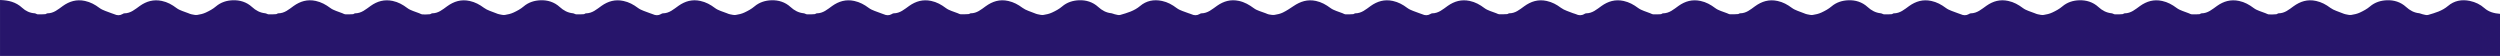 <svg width="2949" height="66" viewBox="0 0 2949 66" fill="none" xmlns="http://www.w3.org/2000/svg">
<path d="M2949 16.314V66H1513.32H0.021L0.02 0C9.768 0.268 18.718 2.269 26.254 9.281C30.227 12.953 35.203 15.345 40.917 15.675C42.146 15.758 43.313 16.871 44.521 16.913C47.491 17.036 50.481 16.892 53.45 16.706C54.29 16.644 55.089 15.716 55.908 15.716C63.362 15.716 68.502 11.076 74.073 7.095C81.875 1.526 90.312 -1.031 100.183 1.093C106.716 2.516 112 5.383 117.283 9.343C121.359 12.375 126.745 13.613 131.557 15.613C132.622 16.067 133.789 16.273 134.834 16.768C138.07 18.274 141.264 18.459 144.439 16.624C145.114 16.232 145.852 15.737 146.568 15.737C154.146 15.737 159.347 10.952 165.04 6.93C172.741 1.485 181.116 -0.928 190.824 1.073C197.541 2.454 202.886 5.486 208.272 9.529C212.224 12.478 217.508 13.654 222.218 15.592C223.385 16.087 224.593 16.624 225.843 16.851C228.095 17.263 230.45 17.944 232.621 17.614C236.103 17.098 239.686 16.253 242.861 14.768C247.038 12.808 251.237 10.56 254.698 7.59C260.555 2.599 267.599 0.516 274.665 0.289C282.877 0.021 290.864 2.331 297.355 8.312C301.677 12.293 306.755 15.077 312.838 15.654C314.189 15.778 315.479 16.871 316.831 16.933C319.78 17.057 322.79 16.892 325.739 16.686C326.599 16.624 327.398 15.716 328.217 15.716C335.672 15.716 340.791 11.034 346.362 7.054C354.164 1.506 362.602 -1.052 372.472 1.093C379.026 2.537 384.289 5.445 389.572 9.364C393.648 12.396 399.034 13.613 403.867 15.613C405.034 16.108 406.242 16.83 407.471 16.871C410.441 17.016 413.431 16.913 416.4 16.727C417.24 16.686 418.038 15.716 418.857 15.716C426.435 15.716 431.616 10.911 437.33 6.889C445.03 1.444 453.406 -0.949 463.113 1.073C469.809 2.475 475.154 5.507 480.54 9.549C484.493 12.499 489.797 13.674 494.507 15.613C495.797 16.149 497.128 16.933 498.459 17.016C501.326 17.16 504.194 17.016 507.061 16.789C508.023 16.727 508.945 15.696 509.866 15.696C517.034 15.675 522.051 11.323 527.376 7.446C535.383 1.65 543.964 -1.093 554.121 1.155C560.531 2.578 565.692 5.383 570.894 9.24C574.969 12.272 580.335 13.571 585.127 15.592C586.314 16.087 587.523 16.582 588.772 16.809C591.025 17.222 593.38 17.944 595.551 17.634C599.032 17.098 602.616 16.273 605.79 14.788C609.968 12.849 614.186 10.601 617.647 7.631C623.484 2.619 630.529 0.578 637.573 0.309C645.806 -0.021 653.793 2.331 660.305 8.291C664.626 12.251 669.705 15.077 675.767 15.654C677.118 15.778 678.409 16.851 679.76 16.913C682.73 17.057 685.72 16.913 688.689 16.727C689.529 16.665 690.327 15.737 691.147 15.737C698.744 15.716 703.905 10.89 709.619 6.868C717.319 1.444 725.695 -0.969 735.402 1.114C741.955 2.516 747.218 5.383 752.522 9.343C756.577 12.375 761.983 13.613 766.796 15.613C767.861 16.067 769.028 16.273 770.052 16.768C773.308 18.294 776.483 18.459 779.677 16.624C780.353 16.253 781.09 15.737 781.787 15.737C789.528 15.737 794.75 10.766 800.566 6.703C808.164 1.423 816.458 -1.011 826.042 1.073C832.739 2.516 838.104 5.466 843.49 9.529C847.442 12.478 852.726 13.674 857.436 15.613C858.604 16.087 859.812 16.624 861.061 16.851C863.293 17.263 865.669 17.964 867.84 17.634C871.321 17.098 874.905 16.273 878.079 14.788C882.257 12.829 886.455 10.581 889.916 7.611C895.773 2.619 902.818 0.557 909.863 0.309C918.075 0.021 926.082 2.331 932.574 8.312C936.895 12.293 941.974 15.077 948.056 15.654C949.408 15.778 950.698 16.871 952.049 16.933C955.019 17.057 958.009 16.892 960.978 16.686C961.818 16.624 962.637 15.716 963.456 15.716C970.91 15.716 976.01 11.055 981.601 7.074C989.403 1.526 997.84 -1.031 1007.71 1.114C1014.26 2.537 1019.53 5.424 1024.81 9.364C1028.89 12.396 1034.29 13.613 1039.11 15.613C1040.17 16.067 1041.32 16.294 1042.36 16.789C1045.62 18.294 1048.79 18.459 1051.97 16.603C1052.64 16.211 1053.38 15.716 1054.1 15.716C1061.67 15.716 1066.85 10.931 1072.57 6.909C1080.27 1.485 1088.64 -0.949 1098.35 1.073C1105.07 2.475 1110.41 5.507 1115.78 9.529C1119.73 12.478 1125.04 13.654 1129.73 15.592C1130.91 16.087 1132.14 16.789 1133.35 16.83C1136.44 16.933 1139.53 16.789 1142.63 16.603C1143.47 16.541 1144.29 15.675 1145.11 15.675C1152.27 15.696 1157.29 11.323 1162.64 7.446C1170.62 1.671 1179.18 -1.155 1189.36 1.134C1195.77 2.578 1200.93 5.362 1206.13 9.219C1210.21 12.251 1215.57 13.551 1220.37 15.592C1221.55 16.087 1222.76 16.562 1224.01 16.809C1226.24 17.222 1228.6 17.944 1230.77 17.634C1234.27 17.119 1237.85 16.273 1241.03 14.788C1245.21 12.849 1249.43 10.622 1252.89 7.631C1258.72 2.619 1265.77 0.578 1272.81 0.289C1281.04 -0.041 1289.05 2.31 1295.54 8.271C1299.89 12.231 1304.92 15.056 1311.01 15.613C1312.23 15.737 1313.4 16.5 1314.67 16.747C1316.9 17.181 1319.4 18.191 1321.39 17.614C1329.7 15.201 1337.92 12.953 1344.96 6.992C1352.11 0.949 1360.93 -0.949 1370.64 1.093C1377.36 2.496 1382.68 5.527 1388.07 9.549C1392.02 12.519 1397.32 13.674 1402.03 15.613C1403.1 16.046 1404.25 16.253 1405.29 16.747C1408.53 18.274 1411.72 18.459 1414.92 16.624C1415.57 16.253 1416.31 15.737 1417.03 15.737C1424.75 15.716 1429.97 10.766 1435.83 6.703C1443.4 1.444 1451.68 -1.011 1461.28 1.031C1468.14 2.496 1473.55 5.651 1479.06 9.714C1483.03 12.643 1488.33 13.736 1493.04 15.654C1494.23 16.129 1495.42 16.789 1496.65 16.995C1498.88 17.366 1501.26 17.902 1503.45 17.552C1506.83 17.036 1510.29 16.253 1513.32 14.768C1517.68 12.643 1521.78 9.9 1525.83 7.178C1533.9 1.753 1542.3 -1.052 1552.31 1.114C1558.86 2.537 1564.09 5.507 1569.39 9.426C1573.46 12.437 1578.87 13.633 1583.68 15.613C1584.87 16.108 1586.06 16.871 1587.29 16.913C1590.26 17.036 1593.25 16.892 1596.22 16.686C1597.06 16.644 1597.86 15.716 1598.67 15.716C1606.13 15.716 1611.25 11.055 1616.82 7.074C1624.62 1.526 1633.06 -1.031 1642.93 1.093C1649.48 2.516 1654.75 5.404 1660.03 9.364C1664.1 12.375 1669.49 13.613 1674.32 15.613C1675.39 16.067 1676.54 16.273 1677.58 16.768C1680.84 18.294 1684.01 18.459 1687.18 16.603C1687.86 16.232 1688.6 15.737 1689.31 15.737C1696.89 15.737 1702.09 10.952 1707.79 6.909C1715.49 1.506 1723.86 -0.949 1733.57 1.073C1740.29 2.475 1745.63 5.486 1751.02 9.529C1754.97 12.478 1760.25 13.674 1764.96 15.592C1766.13 16.087 1767.36 16.768 1768.59 16.809C1771.66 16.933 1774.75 16.789 1777.85 16.624C1778.69 16.562 1779.5 15.696 1780.32 15.696C1787.49 15.716 1792.51 11.344 1797.85 7.487C1805.84 1.691 1814.4 -1.134 1824.6 1.155C1830.99 2.578 1836.17 5.362 1841.35 9.24C1845.43 12.272 1850.79 13.571 1855.58 15.592C1856.65 16.026 1857.86 16.17 1858.88 16.665C1862.24 18.315 1865.52 18.501 1868.83 16.541C1869.49 16.149 1870.25 15.716 1870.96 15.716C1878.42 15.716 1883.52 11.034 1889.11 7.074C1896.91 1.526 1905.35 -1.031 1915.22 1.114C1921.77 2.558 1927.01 5.466 1932.32 9.405C1936.39 12.416 1941.8 13.633 1946.61 15.634C1947.8 16.129 1949.01 16.851 1950.22 16.913C1953.19 17.036 1956.18 16.933 1959.15 16.747C1959.99 16.686 1960.78 15.737 1961.6 15.737C1969.2 15.716 1974.38 10.931 1980.08 6.889C1987.78 1.444 1996.15 -0.949 2005.86 1.093C2012.58 2.496 2017.9 5.527 2023.31 9.549C2027.24 12.519 2032.54 13.674 2037.25 15.613C2038.44 16.108 2039.65 16.809 2040.88 16.851C2043.95 16.954 2047.04 16.789 2050.13 16.603C2050.99 16.541 2051.81 15.696 2052.63 15.696C2059.8 15.696 2064.8 11.323 2070.14 7.446C2078.13 1.65 2086.73 -1.093 2096.89 1.155C2103.3 2.578 2108.46 5.404 2113.64 9.261C2117.72 12.293 2123.08 13.571 2127.89 15.592C2129.06 16.087 2130.27 16.603 2131.52 16.83C2133.77 17.242 2136.13 17.964 2138.3 17.634C2141.78 17.119 2145.38 16.273 2148.56 14.788C2152.71 12.849 2156.93 10.601 2160.39 7.631C2166.25 2.619 2173.27 0.557 2180.34 0.309C2188.57 -0.021 2196.56 2.331 2203.05 8.291C2207.39 12.272 2212.45 15.077 2218.51 15.654C2219.89 15.778 2221.18 16.871 2222.51 16.933C2225.48 17.057 2228.47 16.913 2231.44 16.727C2232.28 16.665 2233.09 15.737 2233.91 15.737C2241.35 15.737 2246.49 11.096 2252.06 7.095C2259.86 1.547 2268.3 -1.011 2278.17 1.114C2284.72 2.516 2289.99 5.404 2295.29 9.343C2299.34 12.375 2304.75 13.613 2309.56 15.613C2310.63 16.067 2311.77 16.273 2312.82 16.768C2316.08 18.294 2319.25 18.459 2322.44 16.624C2323.1 16.253 2323.84 15.737 2324.55 15.737C2332.29 15.716 2337.52 10.746 2343.35 6.703C2350.93 1.423 2359.22 -1.011 2368.81 1.073C2375.51 2.496 2380.87 5.486 2386.26 9.529C2390.21 12.478 2395.49 13.654 2400.2 15.613C2401.39 16.087 2402.6 16.624 2403.83 16.851C2406.08 17.263 2408.44 17.964 2410.61 17.634C2414.11 17.098 2417.69 16.273 2420.87 14.768C2425.02 12.829 2429.22 10.581 2432.7 7.611C2438.56 2.599 2445.58 0.536 2452.65 0.309C2460.86 0.041 2468.87 2.351 2475.36 8.332C2479.68 12.293 2484.76 15.077 2490.82 15.654C2492.19 15.778 2493.48 16.871 2494.82 16.933C2497.79 17.078 2500.78 16.892 2503.74 16.686C2504.58 16.624 2505.38 15.716 2506.22 15.716C2513.68 15.716 2518.78 11.055 2524.37 7.074C2532.17 1.526 2540.61 -1.031 2550.48 1.114C2557.03 2.537 2562.27 5.445 2567.58 9.384C2571.65 12.416 2577.04 13.633 2581.85 15.634C2583.04 16.129 2584.25 16.851 2585.48 16.892C2588.45 17.036 2591.42 16.933 2594.41 16.747C2595.22 16.706 2596.02 15.737 2596.86 15.737C2604.44 15.716 2609.62 10.931 2615.34 6.909C2623.01 1.485 2631.41 -0.949 2641.12 1.093C2647.81 2.496 2653.16 5.507 2658.55 9.549C2662.5 12.499 2667.8 13.674 2672.49 15.613C2673.8 16.149 2675.11 16.933 2676.47 17.016C2679.31 17.16 2682.2 17.016 2685.05 16.809C2686.01 16.727 2686.93 15.716 2687.87 15.696C2695.02 15.675 2700.04 11.323 2705.38 7.446C2713.39 1.65 2721.95 -1.134 2732.13 1.134C2738.54 2.578 2743.7 5.362 2748.9 9.24C2752.97 12.251 2758.32 13.551 2763.13 15.592C2764.32 16.087 2765.53 16.562 2766.78 16.809C2769.01 17.222 2771.36 17.944 2773.54 17.614C2777.04 17.098 2780.62 16.273 2783.8 14.788C2787.95 12.829 2792.17 10.601 2795.63 7.631C2801.47 2.599 2808.51 0.557 2815.58 0.289C2823.79 -0.041 2831.8 2.31 2838.29 8.271C2842.63 12.231 2847.69 15.056 2853.75 15.613C2855 15.737 2856.17 16.5 2857.42 16.747C2859.65 17.181 2862.15 18.191 2864.16 17.614C2872.45 15.18 2880.68 12.953 2887.73 6.971C2894.85 0.928 2903.68 -0.969 2913.39 1.073C2920.1 2.496 2925.65 5.197 2930.75 9.673C2935.85 14.19 2942.28 15.819 2949 16.314Z" fill="#27156B"/>
</svg>
